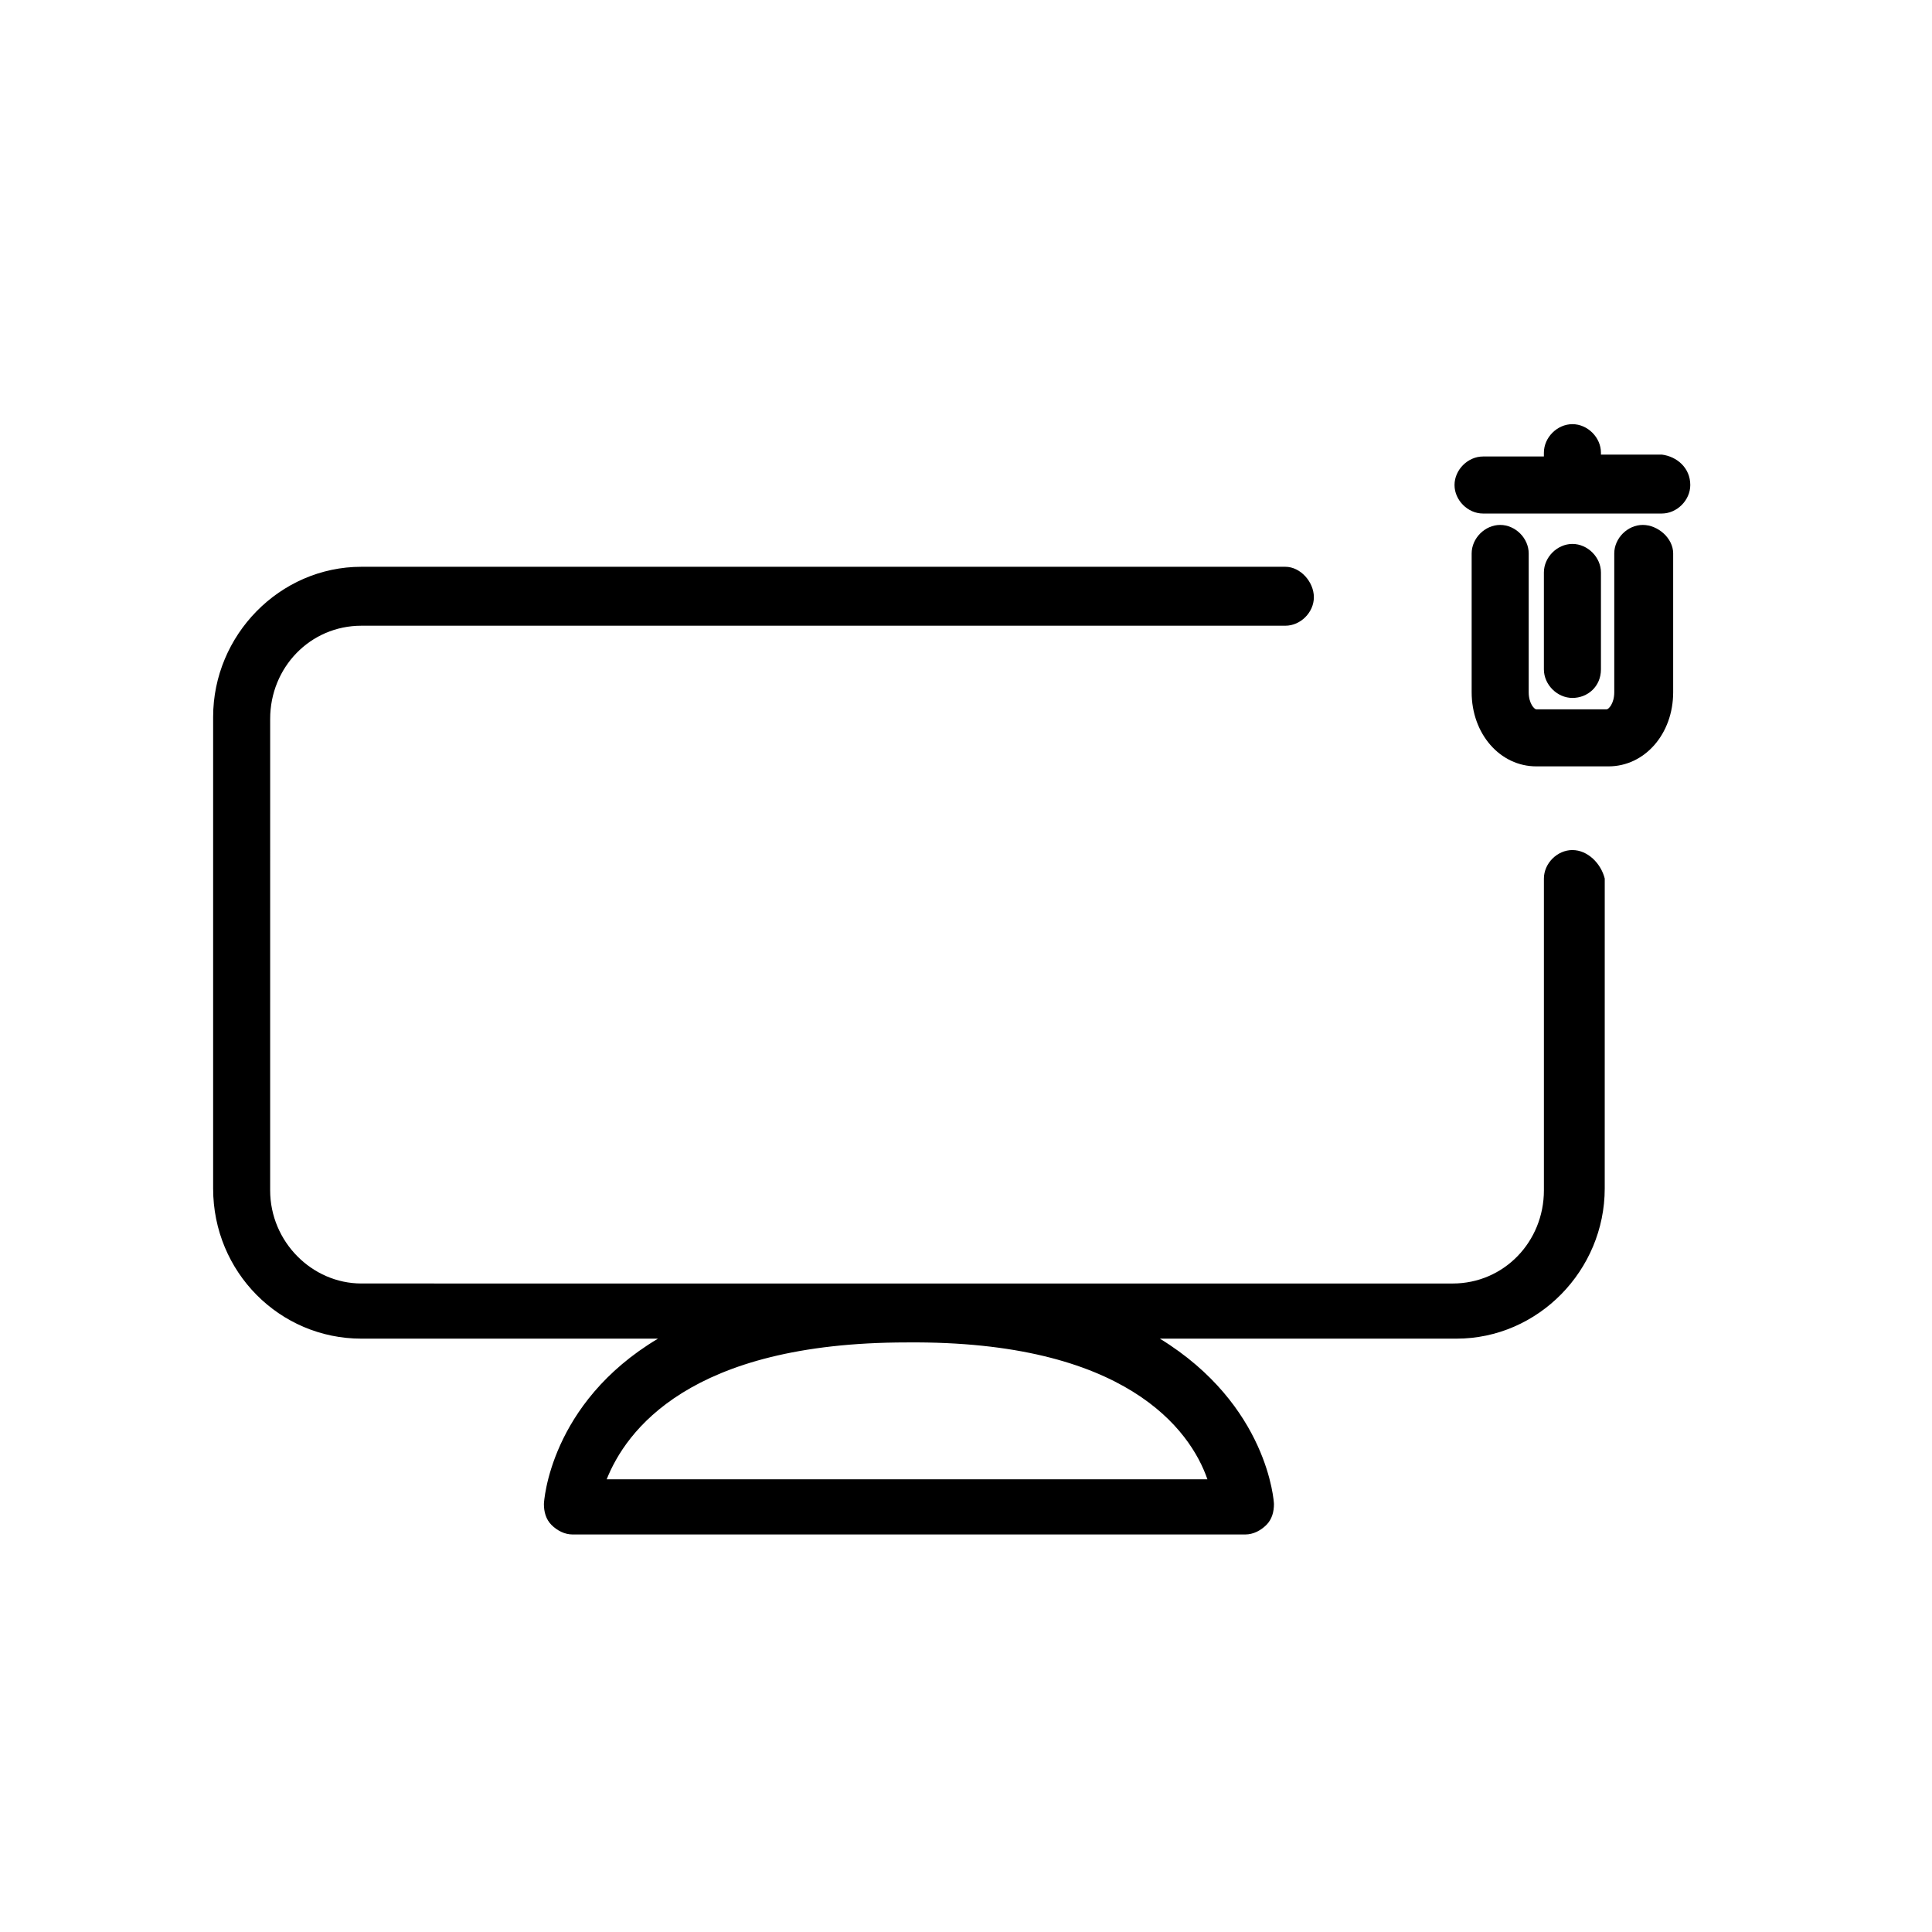 <?xml version="1.0" encoding="UTF-8"?>
<!-- Uploaded to: SVG Repo, www.svgrepo.com, Generator: SVG Repo Mixer Tools -->
<svg fill="#000000" width="800px" height="800px" version="1.1" viewBox="144 144 512 512" xmlns="http://www.w3.org/2000/svg">
 <path d="m560.71 369.27c-4.031 0-7.559 3.527-7.559 7.559v82.625c0 13.602-10.578 24.688-24.184 24.688l-289.19-0.004c-13.098 0-24.184-11.082-24.184-24.688l0.004-124.94c0-13.602 10.578-24.688 24.184-24.688h244.85c4.031 0 7.559-3.527 7.559-7.559-0.004-4.027-3.531-8.059-7.562-8.059h-244.85c-21.664 0-39.297 18.137-39.297 39.801v124.95c0 22.168 17.633 39.801 39.297 39.801h78.594c-28.719 17.129-30.23 43.328-30.23 43.832 0 2.016 0.504 4.031 2.016 5.543 1.512 1.512 3.527 2.519 5.543 2.519h178.35c2.016 0 4.031-1.008 5.543-2.519 1.512-1.512 2.016-3.527 2.016-5.543 0-0.504-1.512-26.199-30.23-43.832h78.594c21.664 0 39.297-18.137 39.297-39.801l0.004-82.121c-1.008-4.031-4.531-7.559-8.562-7.559zm-96.734 166.76h-159.2c5.039-12.594 21.664-36.273 79.602-36.273 57.941-0.504 75.07 23.176 79.602 36.273zm123.43-245.36v36.777c0 11.082-7.559 19.648-17.129 19.648h-19.145c-9.574 0-17.129-8.566-17.129-19.648v-36.777c0-4.031 3.527-7.559 7.559-7.559s7.559 3.527 7.559 7.559v36.777c0 3.023 1.512 4.535 2.016 4.535h18.641c0.504 0 2.016-1.512 2.016-4.535v-36.777c0-4.031 3.527-7.559 7.559-7.559 4.027 0 8.055 3.527 8.055 7.559zm-26.699 38.289c-4.031 0-7.559-3.527-7.559-7.559v-25.695c0-4.031 3.527-7.559 7.559-7.559s7.559 3.527 7.559 7.559v25.695c-0.004 4.535-3.527 7.559-7.559 7.559zm31.234-56.426c0 4.031-3.527 7.559-7.559 7.559h-47.359c-4.031 0-7.559-3.527-7.559-7.559s3.527-7.559 7.559-7.559h16.121l0.004-1.008c0-4.031 3.527-7.559 7.559-7.559s7.559 3.527 7.559 7.559v0.504h16.121c4.027 0.504 7.555 3.527 7.555 8.062z"/>
</svg>